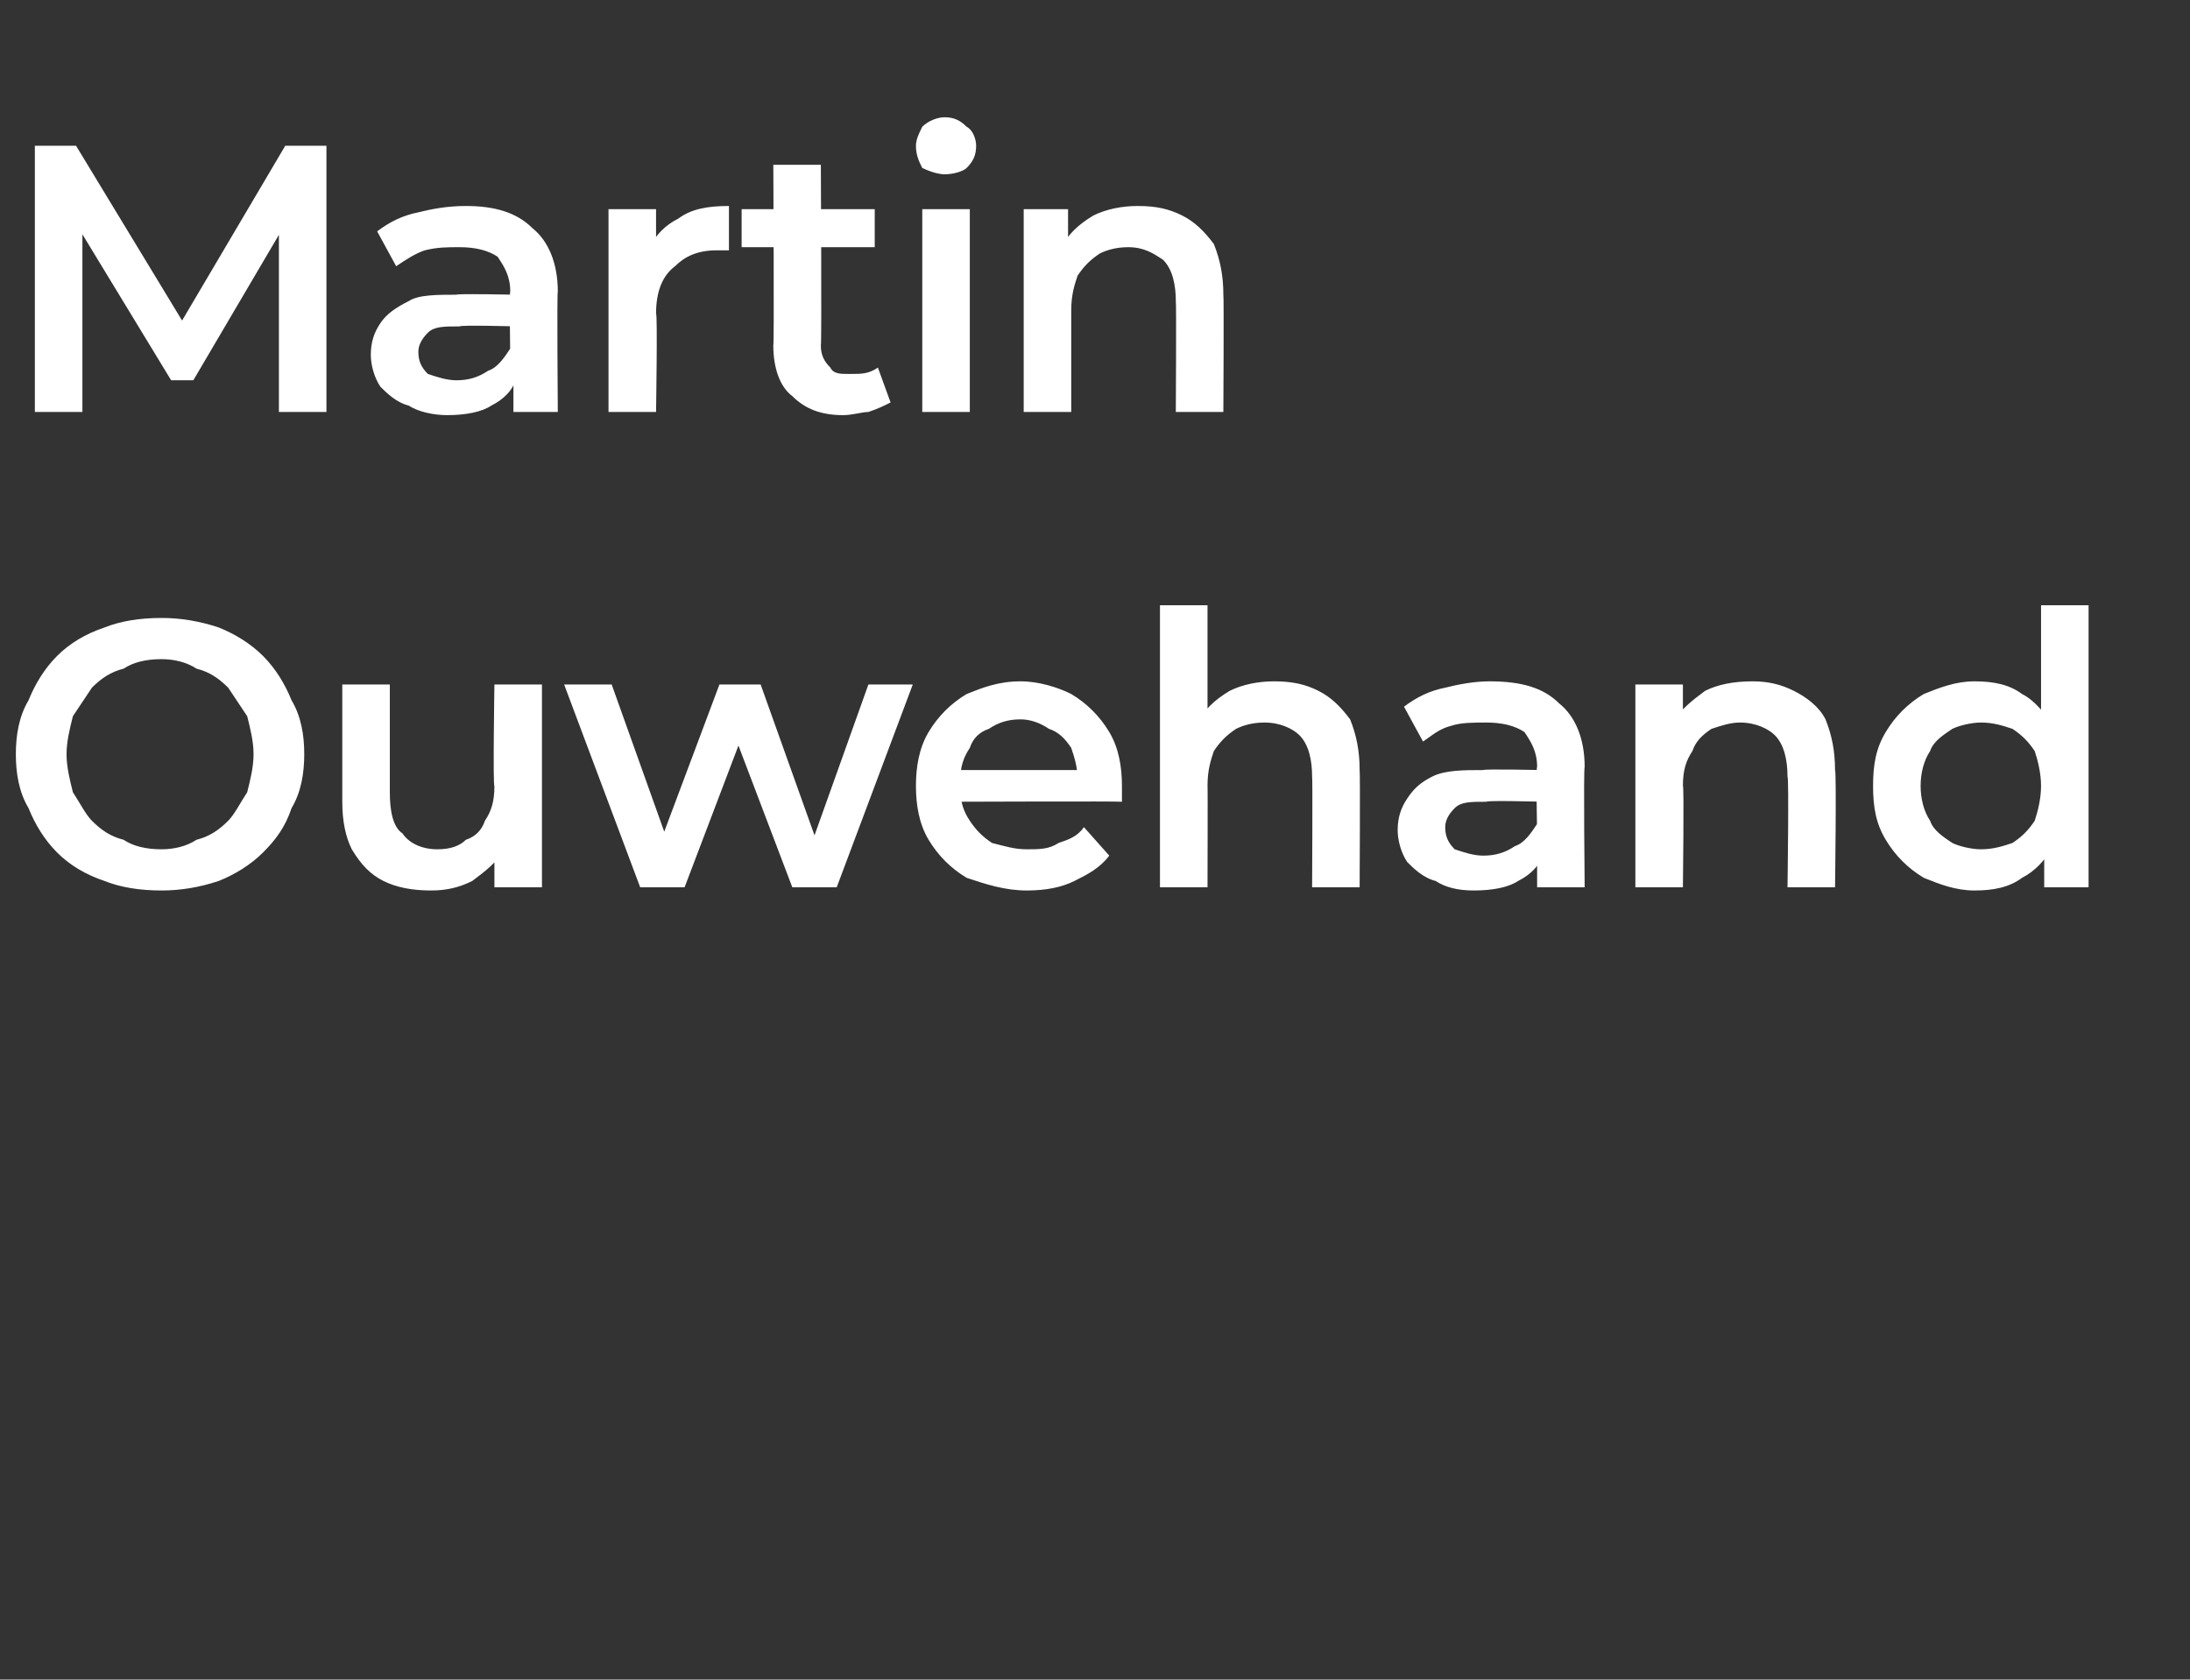 <?xml version="1.0" standalone="no"?><!DOCTYPE svg PUBLIC "-//W3C//DTD SVG 1.1//EN" "http://www.w3.org/Graphics/SVG/1.1/DTD/svg11.dtd"><svg xmlns="http://www.w3.org/2000/svg" version="1.1" width="69.1px" height="53px" viewBox="0 -1 69.1 53" style="top:-1px"><rect x="0" y="-1" width="69.1" height="53" fill="#333333" stroke="none"/>  <desc>Martin Ouwehand</desc>  <defs/>  <g id="Polygon7976">    <path d="M 5.1 27.1 C 4.4 27.1 3.8 27 3.3 26.8 C 2.7 26.6 2.2 26.3 1.8 25.9 C 1.4 25.5 1.1 25 0.9 24.5 C 0.6 24 0.5 23.4 0.5 22.8 C 0.5 22.2 0.6 21.6 0.9 21.1 C 1.1 20.6 1.4 20.1 1.8 19.7 C 2.2 19.3 2.7 19 3.3 18.8 C 3.8 18.6 4.4 18.5 5.1 18.5 C 5.7 18.5 6.3 18.6 6.9 18.8 C 7.4 19 7.9 19.3 8.3 19.7 C 8.7 20.1 9 20.6 9.2 21.1 C 9.5 21.6 9.6 22.2 9.6 22.8 C 9.6 23.4 9.5 24 9.2 24.5 C 9 25.1 8.7 25.5 8.3 25.9 C 7.9 26.3 7.4 26.6 6.9 26.8 C 6.3 27 5.7 27.1 5.1 27.1 Z M 5.1 25.8 C 5.5 25.8 5.9 25.7 6.2 25.5 C 6.6 25.4 6.9 25.2 7.2 24.9 C 7.4 24.7 7.6 24.3 7.8 24 C 7.9 23.6 8 23.2 8 22.8 C 8 22.4 7.9 22 7.8 21.6 C 7.6 21.3 7.4 21 7.2 20.7 C 6.9 20.4 6.6 20.2 6.2 20.1 C 5.9 19.9 5.5 19.8 5.1 19.8 C 4.6 19.8 4.2 19.9 3.9 20.1 C 3.5 20.2 3.2 20.4 2.9 20.7 C 2.7 21 2.5 21.3 2.3 21.6 C 2.2 22 2.1 22.4 2.1 22.8 C 2.1 23.2 2.2 23.6 2.3 24 C 2.5 24.3 2.7 24.7 2.9 24.9 C 3.2 25.2 3.5 25.4 3.9 25.5 C 4.2 25.7 4.6 25.8 5.1 25.8 Z M 13.6 27.1 C 13 27.1 12.5 27 12.1 26.8 C 11.7 26.6 11.4 26.3 11.1 25.8 C 10.9 25.4 10.8 24.9 10.8 24.3 C 10.8 24.25 10.8 20.6 10.8 20.6 L 12.3 20.6 C 12.3 20.6 12.3 24.05 12.3 24 C 12.3 24.6 12.4 25.1 12.7 25.3 C 12.9 25.6 13.3 25.8 13.8 25.8 C 14.2 25.8 14.5 25.7 14.7 25.5 C 15 25.4 15.2 25.2 15.3 24.9 C 15.5 24.6 15.6 24.3 15.6 23.8 C 15.55 23.83 15.6 20.6 15.6 20.6 L 17.1 20.6 L 17.1 27 L 15.6 27 L 15.6 25.3 C 15.6 25.3 15.88 25.8 15.9 25.8 C 15.7 26.2 15.3 26.5 14.9 26.8 C 14.5 27 14.1 27.1 13.6 27.1 Z M 20.2 27 L 17.8 20.6 L 19.3 20.6 L 21.3 26.2 L 20.6 26.2 L 22.7 20.6 L 24 20.6 L 26 26.2 L 25.4 26.2 L 27.4 20.6 L 28.8 20.6 L 26.4 27 L 25 27 L 23.1 22 L 23.5 22 L 21.6 27 L 20.2 27 Z M 32.4 27.1 C 31.7 27.1 31.1 26.9 30.5 26.7 C 30 26.4 29.6 26 29.3 25.5 C 29 25 28.9 24.4 28.9 23.8 C 28.9 23.2 29 22.6 29.3 22.1 C 29.6 21.6 30 21.2 30.5 20.9 C 31 20.7 31.5 20.5 32.2 20.5 C 32.8 20.5 33.4 20.7 33.8 20.9 C 34.3 21.2 34.7 21.6 35 22.1 C 35.3 22.6 35.4 23.2 35.4 23.8 C 35.4 23.9 35.4 24 35.4 24 C 35.4 24.1 35.4 24.2 35.4 24.3 C 35.39 24.28 30 24.3 30 24.3 L 30 23.3 L 34.6 23.3 C 34.6 23.3 34.01 23.59 34 23.6 C 34 23.2 33.9 22.9 33.8 22.6 C 33.6 22.3 33.4 22.1 33.1 22 C 32.8 21.8 32.5 21.7 32.2 21.7 C 31.8 21.7 31.5 21.8 31.2 22 C 30.9 22.1 30.7 22.3 30.6 22.6 C 30.4 22.9 30.3 23.2 30.3 23.6 C 30.3 23.6 30.3 23.9 30.3 23.9 C 30.3 24.3 30.4 24.6 30.6 24.9 C 30.8 25.2 31 25.4 31.3 25.6 C 31.7 25.7 32 25.8 32.4 25.8 C 32.8 25.8 33.1 25.8 33.4 25.6 C 33.7 25.5 34 25.4 34.2 25.1 C 34.2 25.1 35 26 35 26 C 34.7 26.4 34.3 26.6 33.9 26.8 C 33.5 27 33 27.1 32.4 27.1 Z M 40.2 20.5 C 40.8 20.5 41.2 20.6 41.6 20.8 C 42 21 42.3 21.3 42.6 21.7 C 42.8 22.2 42.9 22.7 42.9 23.3 C 42.92 23.33 42.9 27 42.9 27 L 41.4 27 C 41.4 27 41.42 23.52 41.4 23.5 C 41.4 23 41.3 22.5 41 22.2 C 40.8 22 40.4 21.8 39.9 21.8 C 39.5 21.8 39.2 21.9 39 22 C 38.7 22.2 38.5 22.4 38.3 22.7 C 38.2 23 38.1 23.3 38.1 23.8 C 38.11 23.76 38.1 27 38.1 27 L 36.6 27 L 36.6 18.1 L 38.1 18.1 L 38.1 22.3 C 38.1 22.3 37.79 21.79 37.8 21.8 C 38 21.4 38.3 21.1 38.8 20.8 C 39.2 20.6 39.7 20.5 40.2 20.5 Z M 48.5 27 L 48.5 25.7 L 48.5 25.4 C 48.5 25.4 48.46 23.16 48.5 23.2 C 48.5 22.7 48.3 22.4 48.1 22.1 C 47.8 21.9 47.4 21.8 46.9 21.8 C 46.5 21.8 46.1 21.8 45.8 21.9 C 45.4 22 45.2 22.2 44.9 22.4 C 44.9 22.4 44.3 21.3 44.3 21.3 C 44.7 21 45.1 20.8 45.6 20.7 C 46 20.6 46.5 20.5 47 20.5 C 48 20.5 48.7 20.7 49.2 21.2 C 49.7 21.6 50 22.3 50 23.2 C 49.96 23.24 50 27 50 27 L 48.5 27 Z M 46.5 27.1 C 46 27.1 45.6 27 45.3 26.8 C 44.9 26.7 44.6 26.4 44.4 26.2 C 44.2 25.9 44.1 25.5 44.1 25.2 C 44.1 24.8 44.2 24.5 44.4 24.2 C 44.6 23.9 44.8 23.7 45.2 23.5 C 45.6 23.3 46.2 23.3 46.8 23.3 C 46.8 23.26 48.7 23.3 48.7 23.3 L 48.7 24.3 C 48.7 24.3 46.91 24.25 46.9 24.3 C 46.4 24.3 46.1 24.3 45.9 24.5 C 45.7 24.7 45.6 24.9 45.6 25.1 C 45.6 25.4 45.7 25.6 45.9 25.8 C 46.2 25.9 46.5 26 46.8 26 C 47.2 26 47.5 25.9 47.8 25.7 C 48.1 25.6 48.3 25.3 48.5 25 C 48.5 25 48.7 25.9 48.7 25.9 C 48.6 26.3 48.3 26.6 47.9 26.8 C 47.6 27 47.1 27.1 46.5 27.1 Z M 55.3 20.5 C 55.8 20.5 56.2 20.6 56.6 20.8 C 57 21 57.4 21.3 57.6 21.7 C 57.8 22.2 57.9 22.7 57.9 23.3 C 57.95 23.33 57.9 27 57.9 27 L 56.4 27 C 56.4 27 56.45 23.52 56.4 23.5 C 56.4 23 56.3 22.5 56 22.2 C 55.8 22 55.4 21.8 54.9 21.8 C 54.6 21.8 54.3 21.9 54 22 C 53.7 22.2 53.5 22.4 53.4 22.7 C 53.2 23 53.1 23.3 53.1 23.8 C 53.14 23.76 53.1 27 53.1 27 L 51.6 27 L 51.6 20.6 L 53.1 20.6 L 53.1 22.3 C 53.1 22.3 52.81 21.79 52.8 21.8 C 53 21.4 53.4 21.1 53.8 20.8 C 54.2 20.6 54.7 20.5 55.3 20.5 Z M 62.3 27.1 C 61.7 27.1 61.2 26.9 60.7 26.7 C 60.2 26.4 59.8 26 59.5 25.5 C 59.2 25 59.1 24.5 59.1 23.8 C 59.1 23.1 59.2 22.6 59.5 22.1 C 59.8 21.6 60.2 21.2 60.7 20.9 C 61.2 20.7 61.7 20.5 62.3 20.5 C 62.9 20.5 63.4 20.6 63.8 20.9 C 64.2 21.1 64.5 21.5 64.8 21.9 C 65 22.4 65.2 23 65.2 23.8 C 65.2 24.5 65 25.2 64.8 25.6 C 64.6 26.1 64.2 26.5 63.8 26.7 C 63.4 27 62.9 27.1 62.3 27.1 Z M 62.5 25.8 C 62.9 25.8 63.2 25.7 63.5 25.6 C 63.8 25.4 64 25.2 64.2 24.9 C 64.3 24.6 64.4 24.2 64.4 23.8 C 64.4 23.4 64.3 23 64.2 22.7 C 64 22.4 63.8 22.2 63.5 22 C 63.2 21.9 62.9 21.8 62.5 21.8 C 62.2 21.8 61.8 21.9 61.6 22 C 61.3 22.2 61 22.4 60.9 22.7 C 60.7 23 60.6 23.4 60.6 23.8 C 60.6 24.2 60.7 24.6 60.9 24.9 C 61 25.2 61.3 25.4 61.6 25.6 C 61.8 25.7 62.2 25.8 62.5 25.8 Z M 64.5 27 L 64.5 25.5 L 64.5 23.8 L 64.4 22.1 L 64.4 18.1 L 65.9 18.1 L 65.9 27 L 64.5 27 Z " stroke="none" fill="#fff"/>  </g>  <g id="Polygon7975">    <path d="M 1.1 12 L 1.1 3.6 L 2.4 3.6 L 6.1 9.7 L 5.4 9.7 L 9 3.6 L 10.3 3.6 L 10.3 12 L 8.8 12 L 8.8 5.9 L 9.1 5.9 L 6.1 11 L 5.4 11 L 2.3 5.9 L 2.6 5.9 L 2.6 12 L 1.1 12 Z M 16.2 12 L 16.2 10.7 L 16.1 10.4 C 16.1 10.4 16.07 8.16 16.1 8.2 C 16.1 7.7 15.9 7.4 15.7 7.1 C 15.4 6.9 15 6.8 14.5 6.8 C 14.1 6.8 13.8 6.8 13.4 6.9 C 13.1 7 12.8 7.2 12.5 7.4 C 12.5 7.4 11.9 6.3 11.9 6.3 C 12.3 6 12.7 5.8 13.2 5.7 C 13.6 5.6 14.1 5.5 14.7 5.5 C 15.6 5.5 16.3 5.7 16.8 6.2 C 17.3 6.6 17.6 7.3 17.6 8.2 C 17.57 8.24 17.6 12 17.6 12 L 16.2 12 Z M 14.1 12.1 C 13.7 12.1 13.2 12 12.9 11.8 C 12.5 11.7 12.2 11.4 12 11.2 C 11.8 10.9 11.7 10.5 11.7 10.2 C 11.7 9.8 11.8 9.5 12 9.2 C 12.2 8.9 12.5 8.7 12.9 8.5 C 13.2 8.3 13.8 8.3 14.4 8.3 C 14.41 8.26 16.3 8.3 16.3 8.3 L 16.3 9.3 C 16.3 9.3 14.52 9.25 14.5 9.3 C 14 9.3 13.7 9.3 13.5 9.5 C 13.3 9.7 13.2 9.9 13.2 10.1 C 13.2 10.4 13.3 10.6 13.5 10.8 C 13.8 10.9 14.1 11 14.4 11 C 14.8 11 15.1 10.9 15.4 10.7 C 15.7 10.6 15.9 10.3 16.1 10 C 16.1 10 16.3 10.9 16.3 10.9 C 16.2 11.3 15.9 11.6 15.5 11.8 C 15.2 12 14.7 12.1 14.1 12.1 Z M 19.2 12 L 19.2 5.6 L 20.7 5.6 L 20.7 7.4 C 20.7 7.4 20.51 6.84 20.5 6.8 C 20.7 6.4 21 6.1 21.4 5.9 C 21.8 5.6 22.3 5.5 23 5.5 C 23 5.5 23 6.9 23 6.9 C 22.9 6.9 22.8 6.9 22.8 6.9 C 22.7 6.9 22.7 6.9 22.6 6.9 C 22 6.9 21.6 7.1 21.3 7.4 C 20.9 7.7 20.7 8.2 20.7 8.9 C 20.75 8.89 20.7 12 20.7 12 L 19.2 12 Z M 26.6 12.1 C 25.9 12.1 25.4 11.9 25 11.5 C 24.6 11.2 24.4 10.6 24.4 9.9 C 24.43 9.92 24.4 4.2 24.4 4.2 L 25.9 4.2 C 25.9 4.2 25.93 9.89 25.9 9.9 C 25.9 10.2 26 10.4 26.2 10.6 C 26.3 10.8 26.5 10.8 26.8 10.8 C 27.2 10.8 27.4 10.8 27.7 10.6 C 27.7 10.6 28.1 11.7 28.1 11.7 C 27.9 11.8 27.7 11.9 27.4 12 C 27.2 12 26.9 12.1 26.6 12.1 Z M 23.4 6.8 L 23.4 5.6 L 27.6 5.6 L 27.6 6.8 L 23.4 6.8 Z M 29.1 12 L 29.1 5.6 L 30.6 5.6 L 30.6 12 L 29.1 12 Z M 29.8 4.5 C 29.6 4.5 29.3 4.4 29.1 4.3 C 29 4.1 28.9 3.9 28.9 3.6 C 28.9 3.4 29 3.2 29.1 3 C 29.3 2.8 29.6 2.7 29.8 2.7 C 30.1 2.7 30.3 2.8 30.5 3 C 30.7 3.1 30.8 3.4 30.8 3.6 C 30.8 3.9 30.7 4.1 30.5 4.3 C 30.4 4.4 30.1 4.5 29.8 4.5 Z M 35.9 5.5 C 36.5 5.5 36.9 5.6 37.3 5.8 C 37.7 6 38 6.3 38.3 6.7 C 38.5 7.2 38.6 7.7 38.6 8.3 C 38.62 8.33 38.6 12 38.6 12 L 37.1 12 C 37.1 12 37.12 8.52 37.1 8.5 C 37.1 8 37 7.5 36.7 7.2 C 36.4 7 36.1 6.8 35.6 6.8 C 35.2 6.8 34.9 6.9 34.7 7 C 34.4 7.2 34.2 7.4 34 7.7 C 33.9 8 33.8 8.3 33.8 8.8 C 33.8 8.76 33.8 12 33.8 12 L 32.3 12 L 32.3 5.6 L 33.7 5.6 L 33.7 7.3 C 33.7 7.3 33.48 6.79 33.5 6.8 C 33.7 6.4 34 6.1 34.5 5.8 C 34.9 5.6 35.4 5.5 35.9 5.5 Z " stroke="none" fill="#fff"/>  </g></svg>